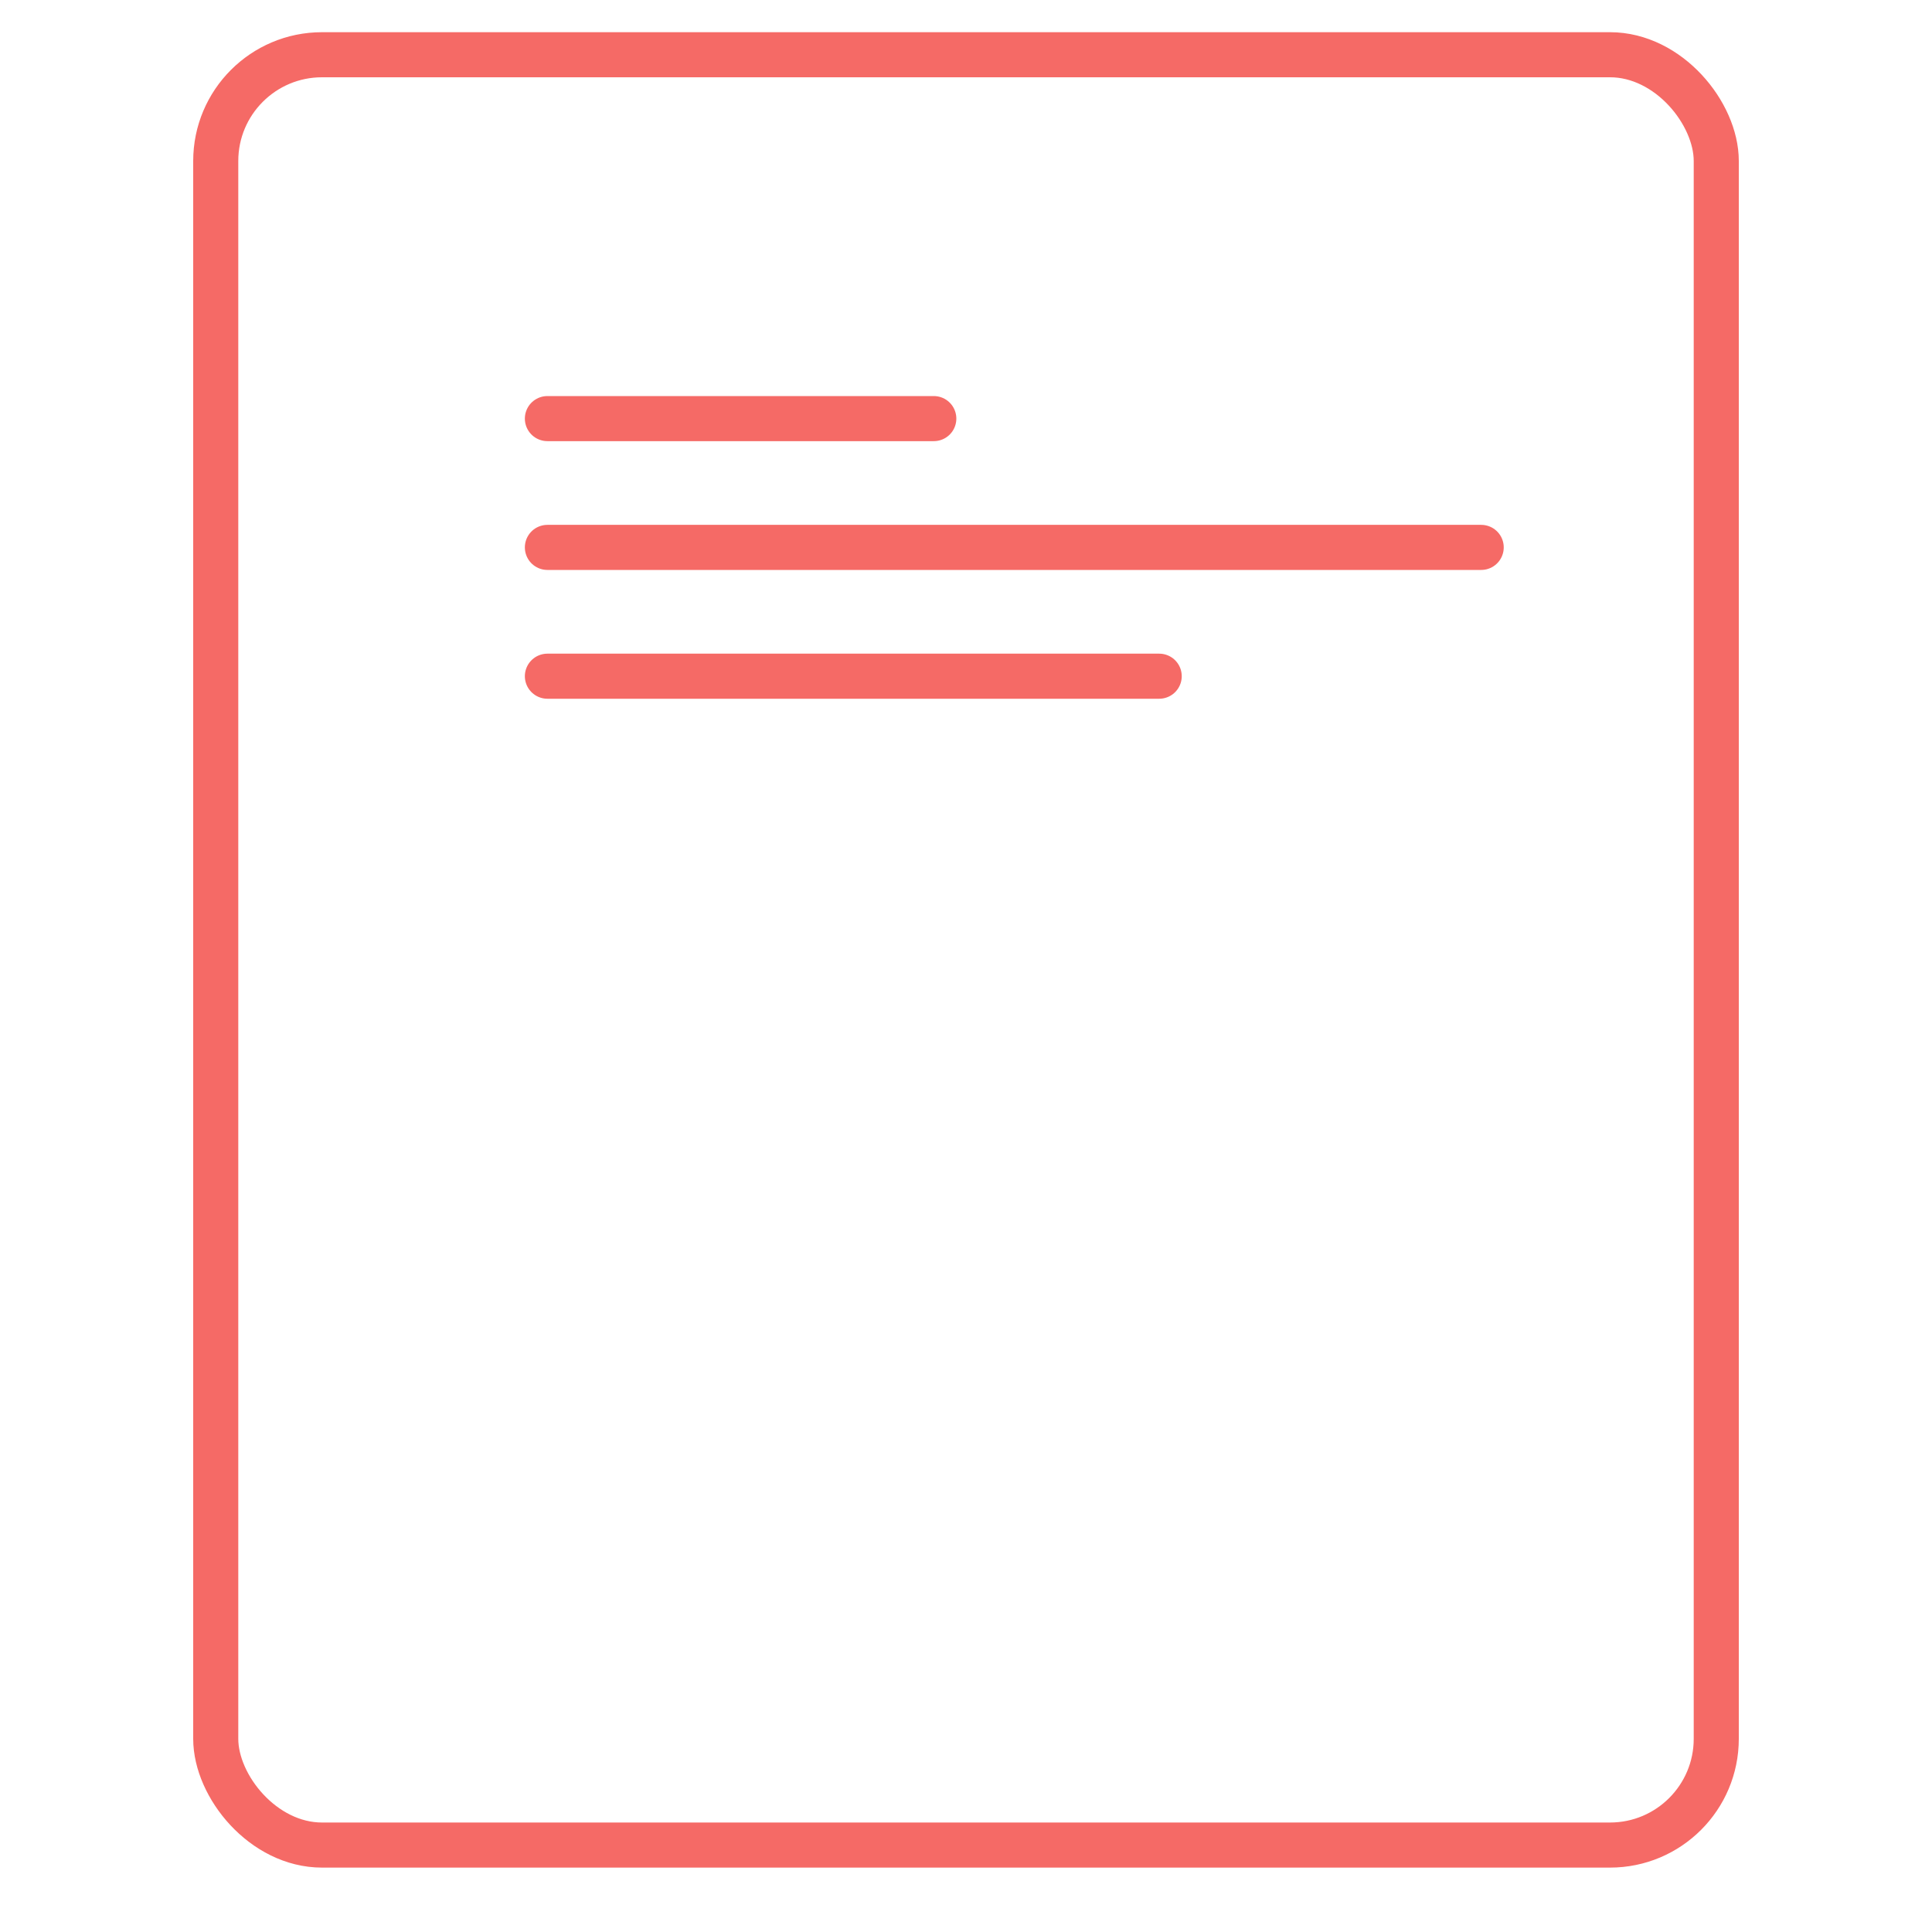 <?xml version="1.0" encoding="UTF-8"?> <svg xmlns="http://www.w3.org/2000/svg" width="60" height="60" viewBox="0 0 60 60" fill="none"> <rect x="6.7" y="1.7" width="46.6" height="55.6" rx="3.3" stroke="#F56A66" stroke-width="1.4"></rect> <mask id="path-3-inside-1" fill="white"> <rect x="17" y="37.173" width="5" height="15.346" rx="1"></rect> </mask> <rect x="17" y="37.173" width="5" height="15.346" rx="1" stroke="#F56A66" stroke-width="2.8" mask="url(#path-3-inside-1)"></rect> <mask id="path-4-inside-2" fill="white"> <rect x="24" y="30.596" width="5" height="21.923" rx="1"></rect> </mask> <rect x="24" y="30.596" width="5" height="21.923" rx="1" stroke="#F56A66" stroke-width="2.8" mask="url(#path-4-inside-2)"></rect> <mask id="path-5-inside-3" fill="white"> <rect x="31" y="43.75" width="5" height="8.769" rx="1"></rect> </mask> <rect x="31" y="43.75" width="5" height="8.769" rx="1" stroke="#F56A66" stroke-width="2.8" mask="url(#path-5-inside-3)"></rect> <mask id="path-6-inside-4" fill="white"> <rect x="38" y="36.077" width="5" height="16.442" rx="1"></rect> </mask> <rect x="38" y="36.077" width="5" height="16.442" rx="1" stroke="#F56A66" stroke-width="2.8" mask="url(#path-6-inside-4)"></rect> <path d="M17 17H46" stroke="#F56A66" stroke-width="1.4" stroke-linecap="round"></path> <path d="M17 21H36" stroke="#F56A66" stroke-width="1.4" stroke-linecap="round"></path> <path d="M17 13H29" stroke="#F56A66" stroke-width="1.4" stroke-linecap="round"></path> </svg> 